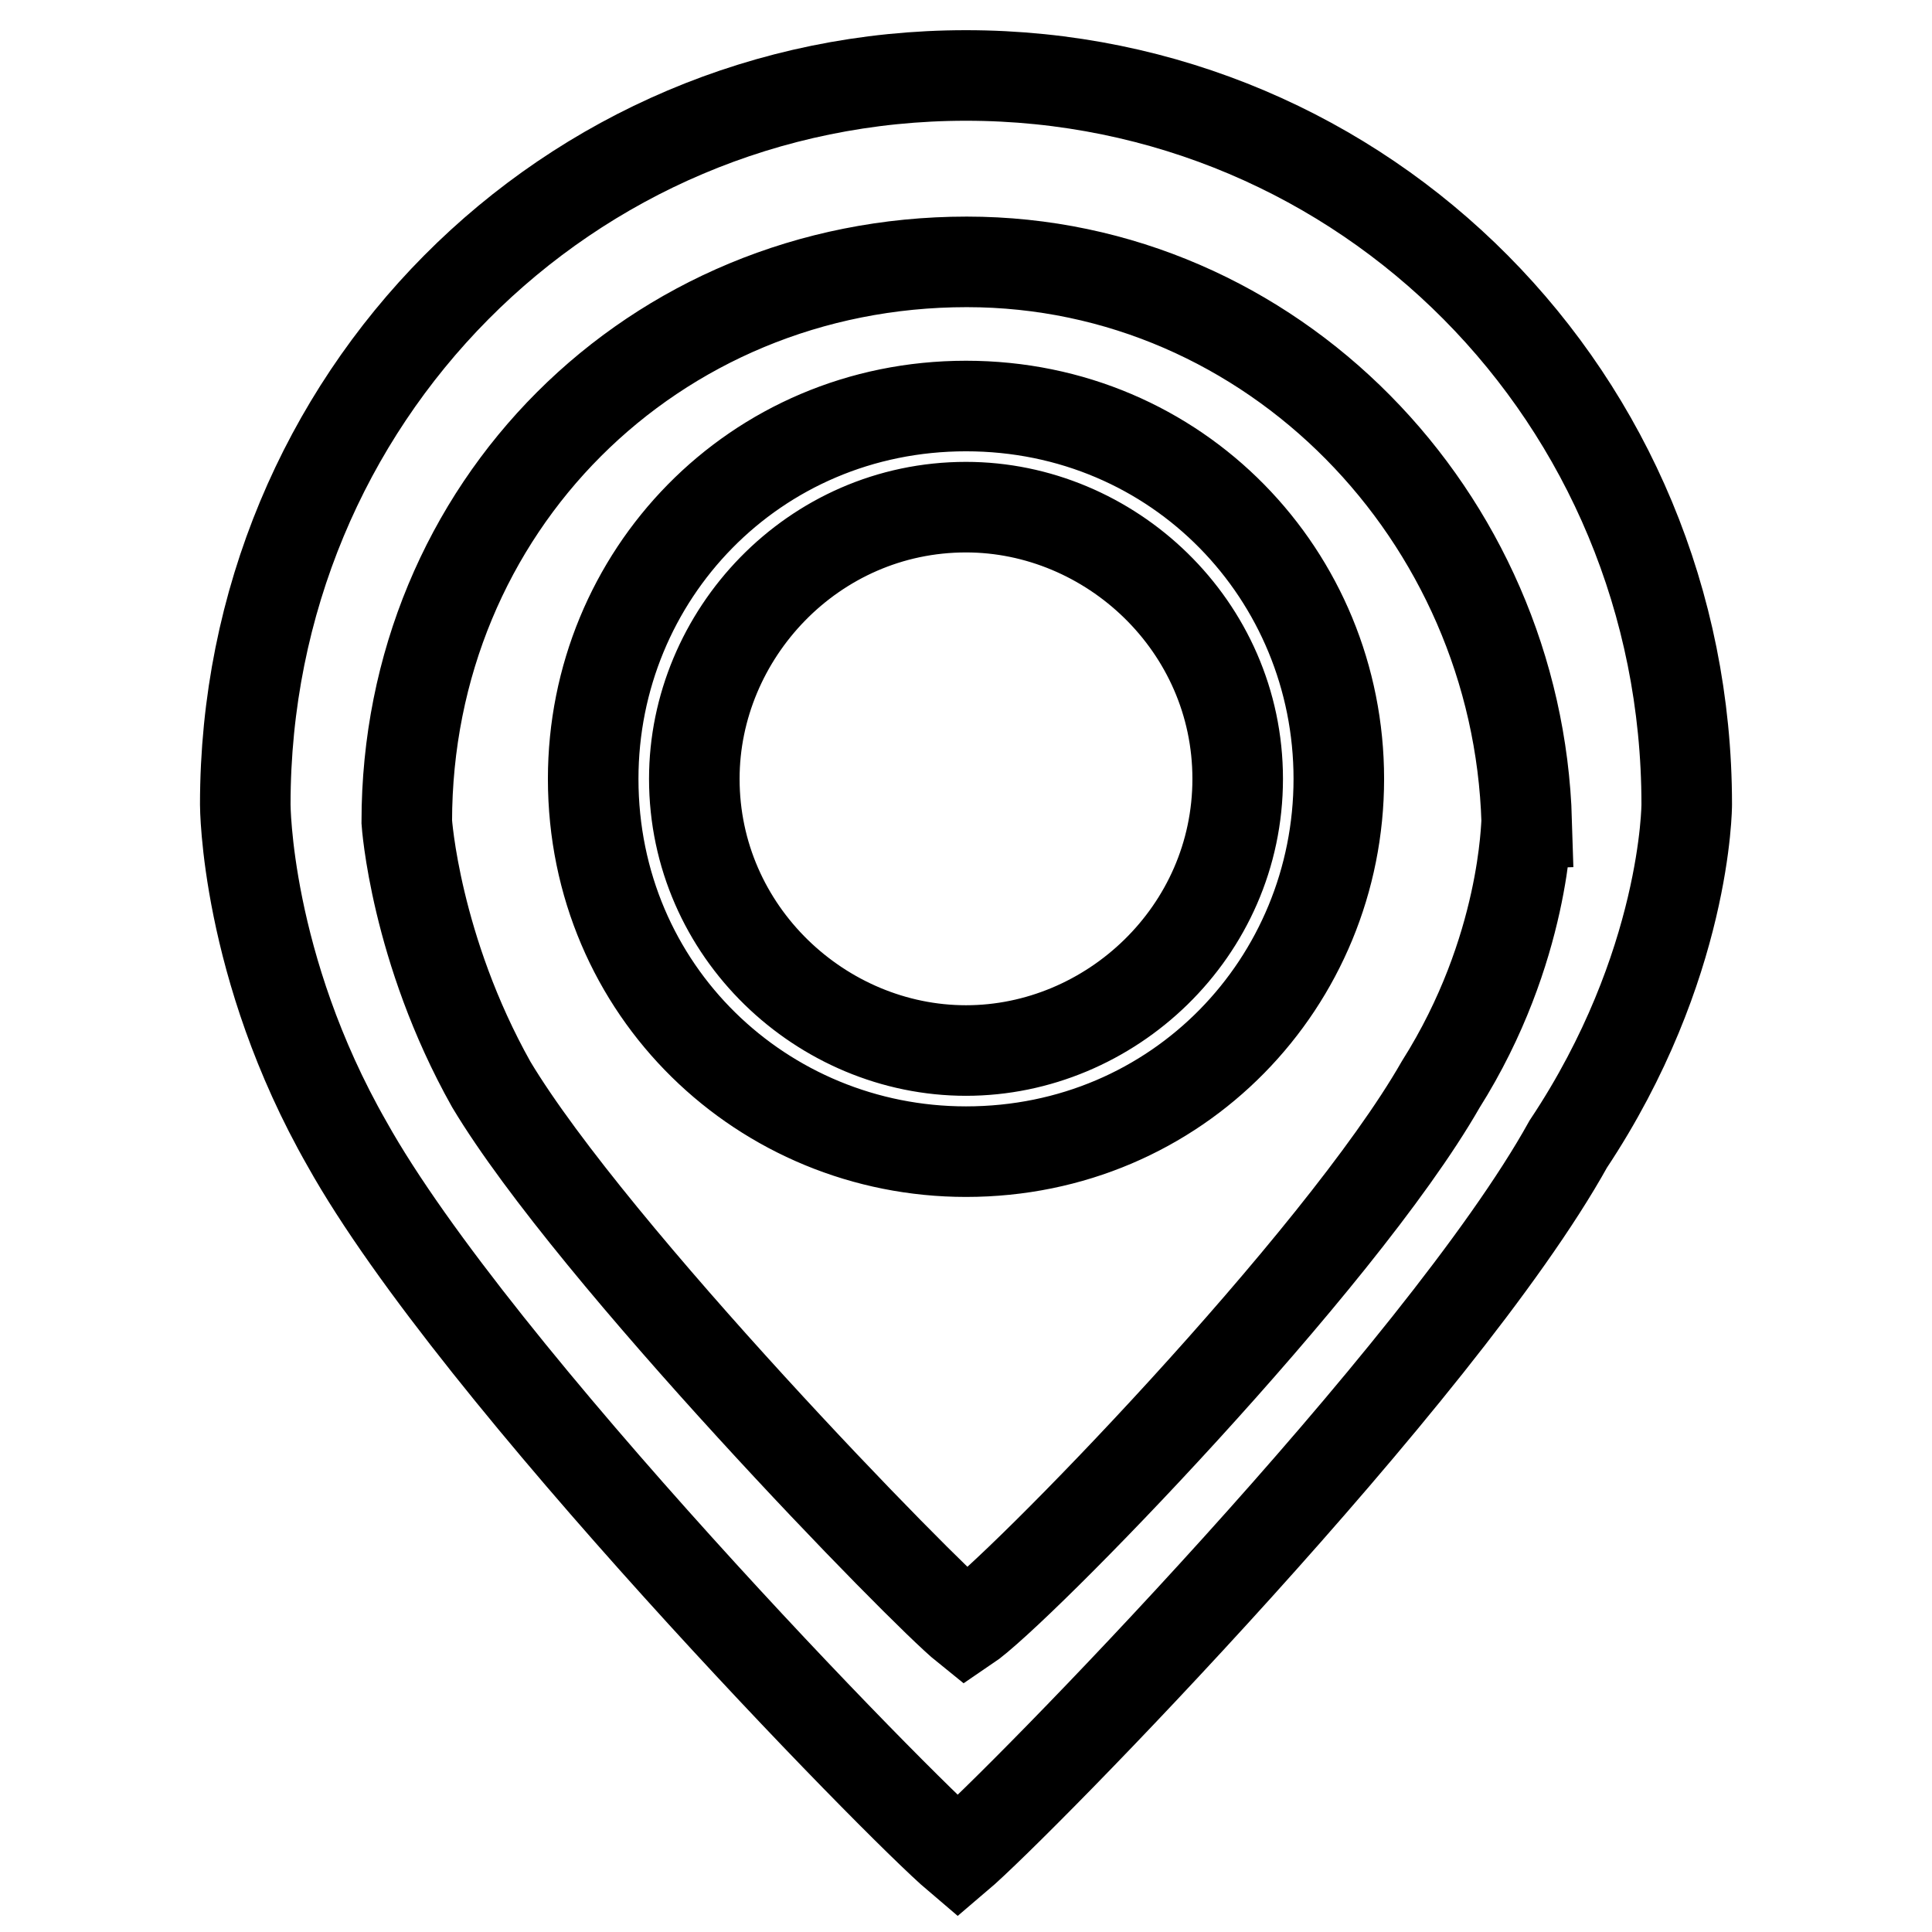 <?xml version="1.0" encoding="utf-8"?>
<!-- Svg Vector Icons : http://www.onlinewebfonts.com/icon -->
<!DOCTYPE svg PUBLIC "-//W3C//DTD SVG 1.1//EN" "http://www.w3.org/Graphics/SVG/1.1/DTD/svg11.dtd">
<svg version="1.1" xmlns="http://www.w3.org/2000/svg" xmlns:xlink="http://www.w3.org/1999/xlink" x="0px" y="0px" viewBox="0 0 256 256" enable-background="new 0 0 256 256" xml:space="preserve">
<g> <path stroke-width="12" fill-opacity="0" stroke="#000000"  d="M223.5,106.6c0-53.9-42.7-96.6-95.5-96.6l0,0l0,0c-52.8,0-95.5,42.7-95.5,96.6l0,0c0,0,0,21.4,13.5,45 c16.9,30.3,73,87.7,80.9,94.4l0,0l0,0l0,0l0,0l0,0l0,0l0,0l0,0l0,0l0,0c7.9-6.7,64.1-64.1,80.9-94.4 C223.5,128,223.5,106.6,223.5,106.6L223.5,106.6L223.5,106.6z M190.9,143.7c-13.5,23.6-56.2,67.4-62.9,71.9l0,0l0,0l0,0l0,0l0,0 l0,0l0,0l0,0l0,0l0,0c-5.6-4.5-49.4-49.4-62.9-71.9c-10.1-18-11.2-34.8-11.2-34.8l0,0c0-41.6,32.6-74.2,74.2-74.2l0,0l0,0 c40.5,0,73,33.7,74.2,74.2l0,0C202.2,108.9,202.2,125.8,190.9,143.7L190.9,143.7z M128,53.8c-28.1,0-49.4,22.5-49.4,49.4 c0,28.1,22.5,49.4,49.4,49.4c28.1,0,49.4-22.5,49.4-49.4C177.4,76.3,156.1,53.8,128,53.8L128,53.8z M128,139.2 c-19.1,0-36-15.7-36-36c0-19.1,15.7-36,36-36c19.1,0,36,15.7,36,36S147.1,139.2,128,139.2L128,139.2z"/></g>
</svg>
